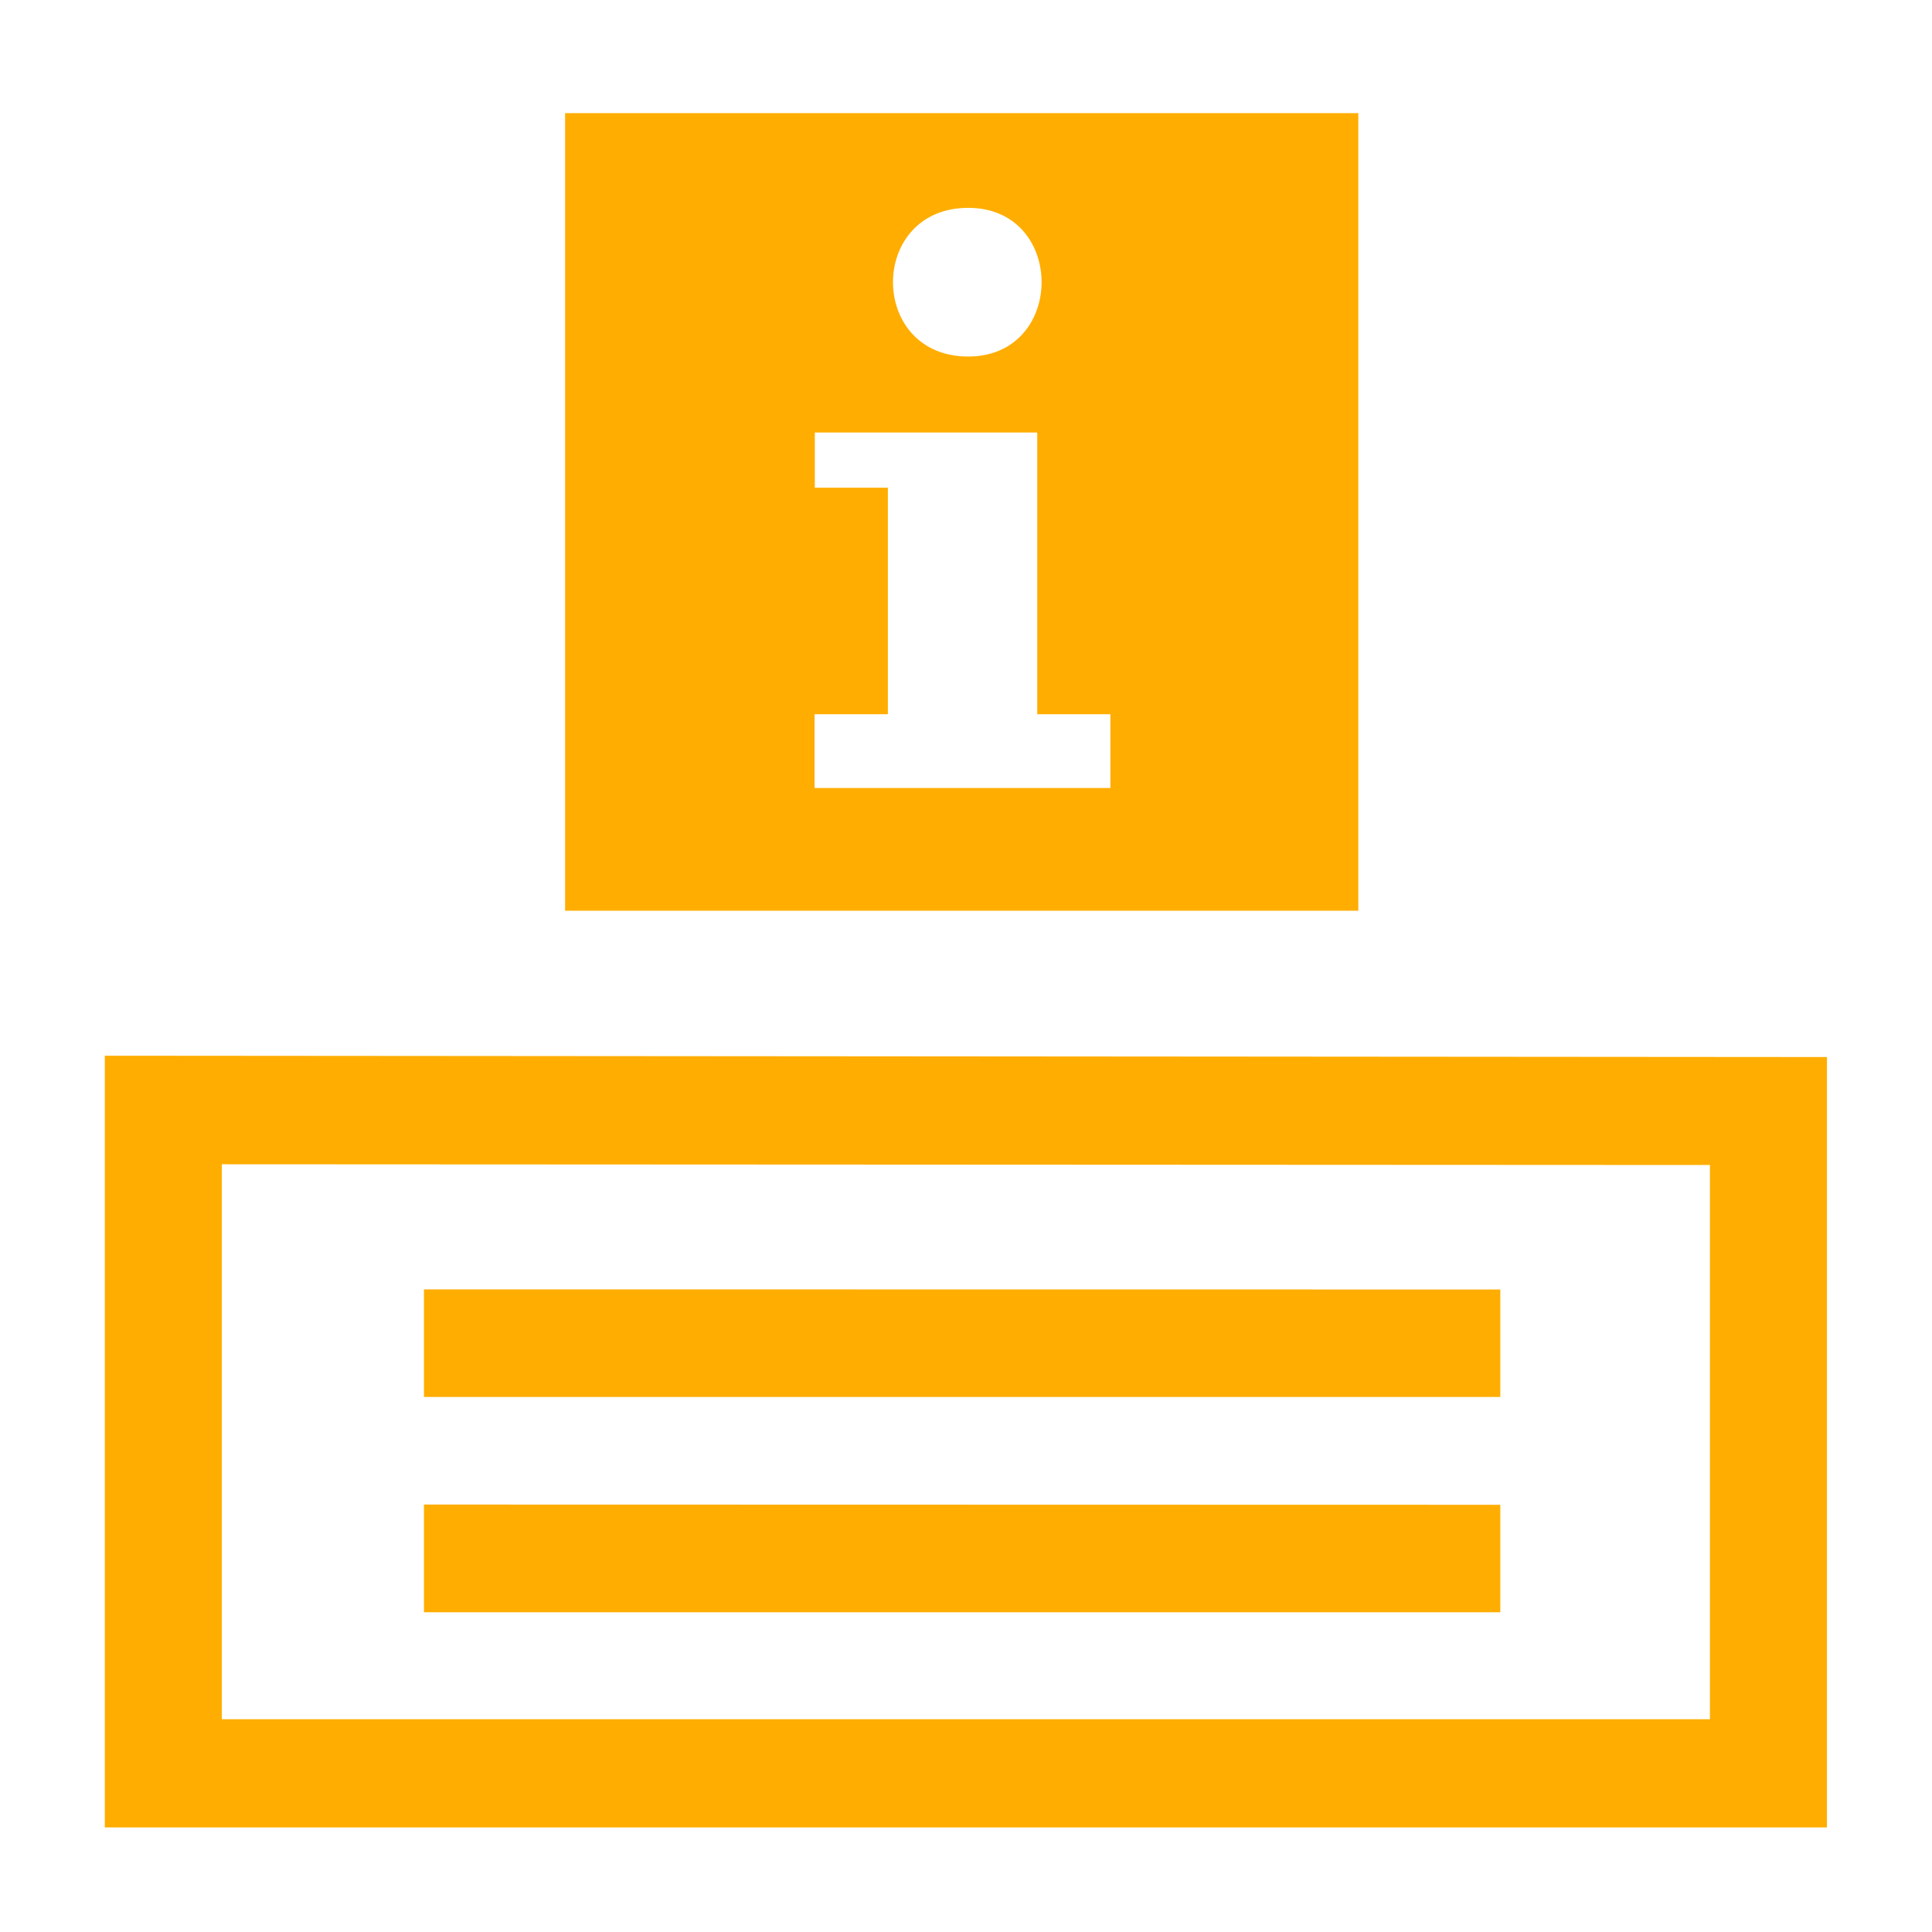 <svg viewBox="0 0 16 16" xmlns="http://www.w3.org/2000/svg" xml:space="preserve" fill-rule="evenodd" clip-rule="evenodd" stroke-linejoin="round" stroke-miterlimit="2"><path d="M4.68.937v6.605h6.569V.937h-6.57Zm3.304.785c.856-.036.856 1.265 0 1.23-.785-.034-.785-1.196 0-1.23Zm-1.236 1.86H8.59v2.333h.606v.611h-2.45v-.611h.607V4.039h-.605v-.457ZM.868 8.744v6.39H15.13v-6.38L.867 8.743Zm.97.898 12.323.006v4.59H1.837V9.643Z" fill="#ffad00" fill-rule="nonzero"/><path d="M3.511 10.678v.891h8.914v-.89l-8.914-.001Zm0 1.783v.891h8.914v-.89L3.51 12.46Z" fill="#ffad00" fill-rule="nonzero"/></svg>